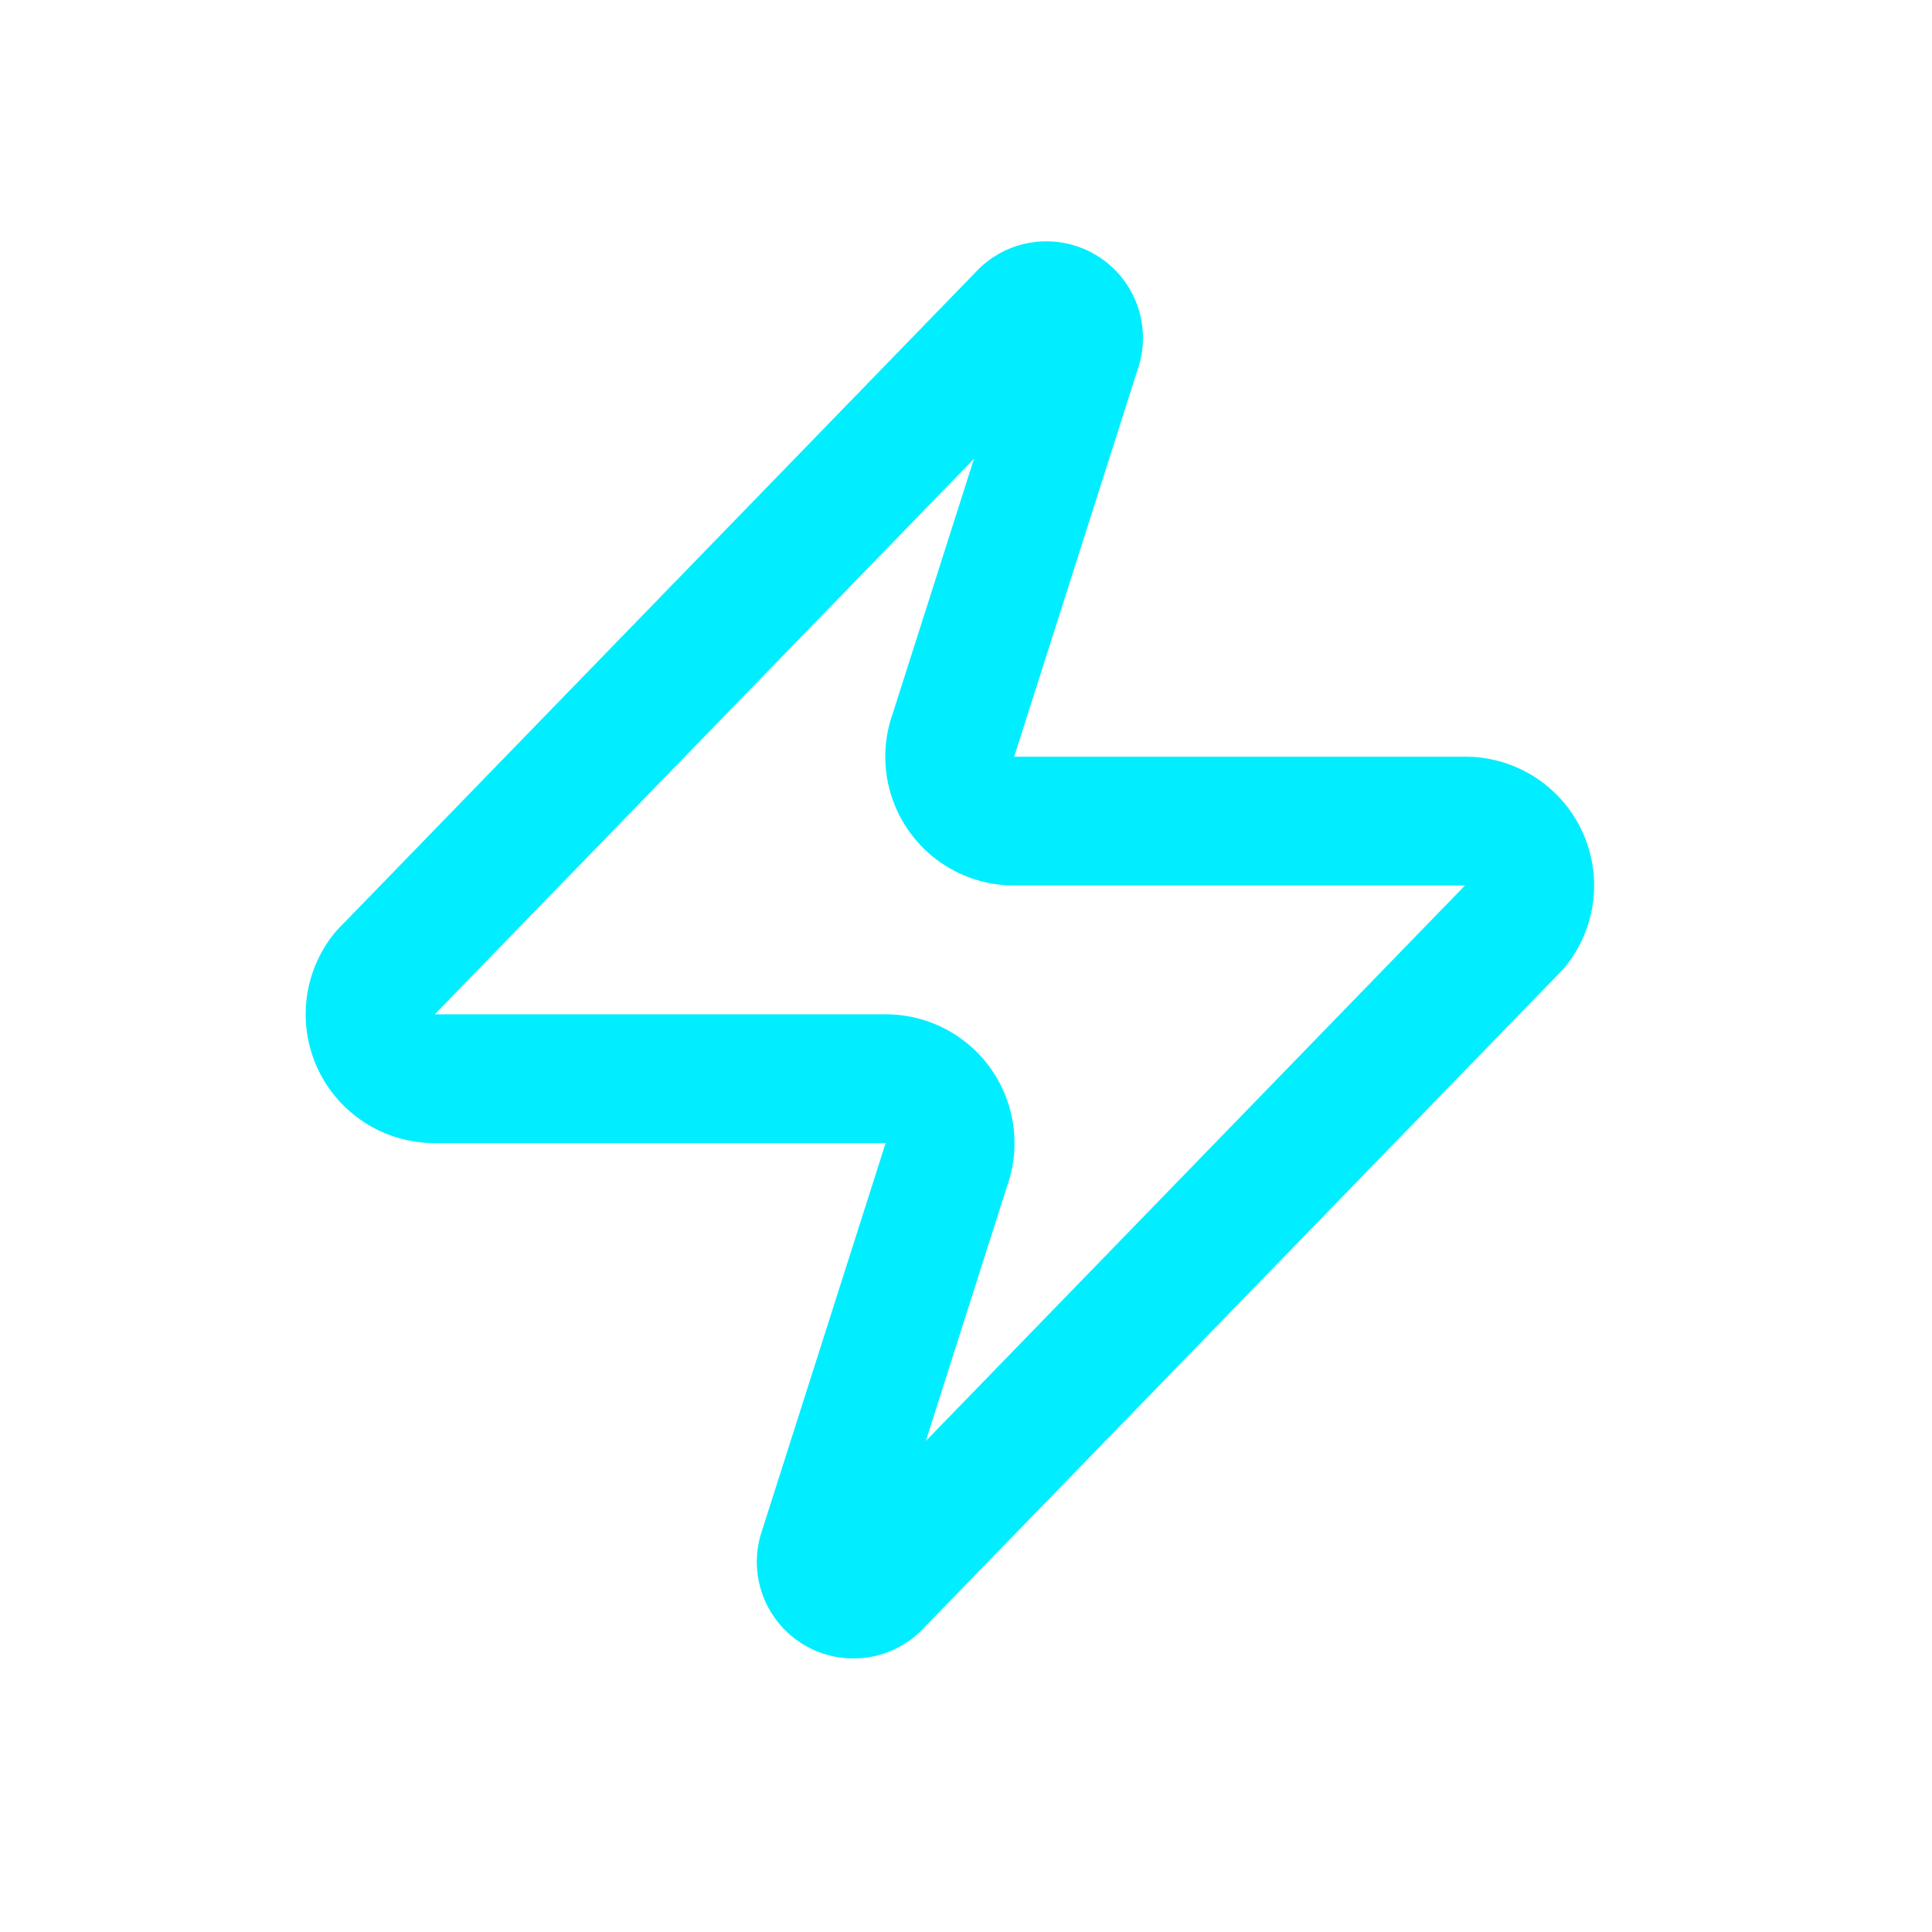 
<svg xmlns="http://www.w3.org/2000/svg"
     viewBox="0 0 24 24"
     width="100%"
     height="100%"
     fill="none"
     stroke="#0ef"
     stroke-width="2"
     stroke-linecap="round"
     stroke-linejoin="round"
     preserveAspectRatio="xMidYMid meet"
     class="lucide lucide-zap-icon lucide-zap">
  <g transform="translate(2.2,2.2) scale(0.8)">
    <path d="M4 14a1 1 0 0 1-.78-1.63l9.9-10.2a.5.5 0 0 1 .86.46l-1.92 6.02A1 1 0 0 0 13 10h7a1 1 0 0 1 .78 1.63l-9.9 10.2a.5.5 0 0 1-.86-.46l1.92-6.02A1 1 0 0 0 11 14z"/>
  </g>
</svg>
